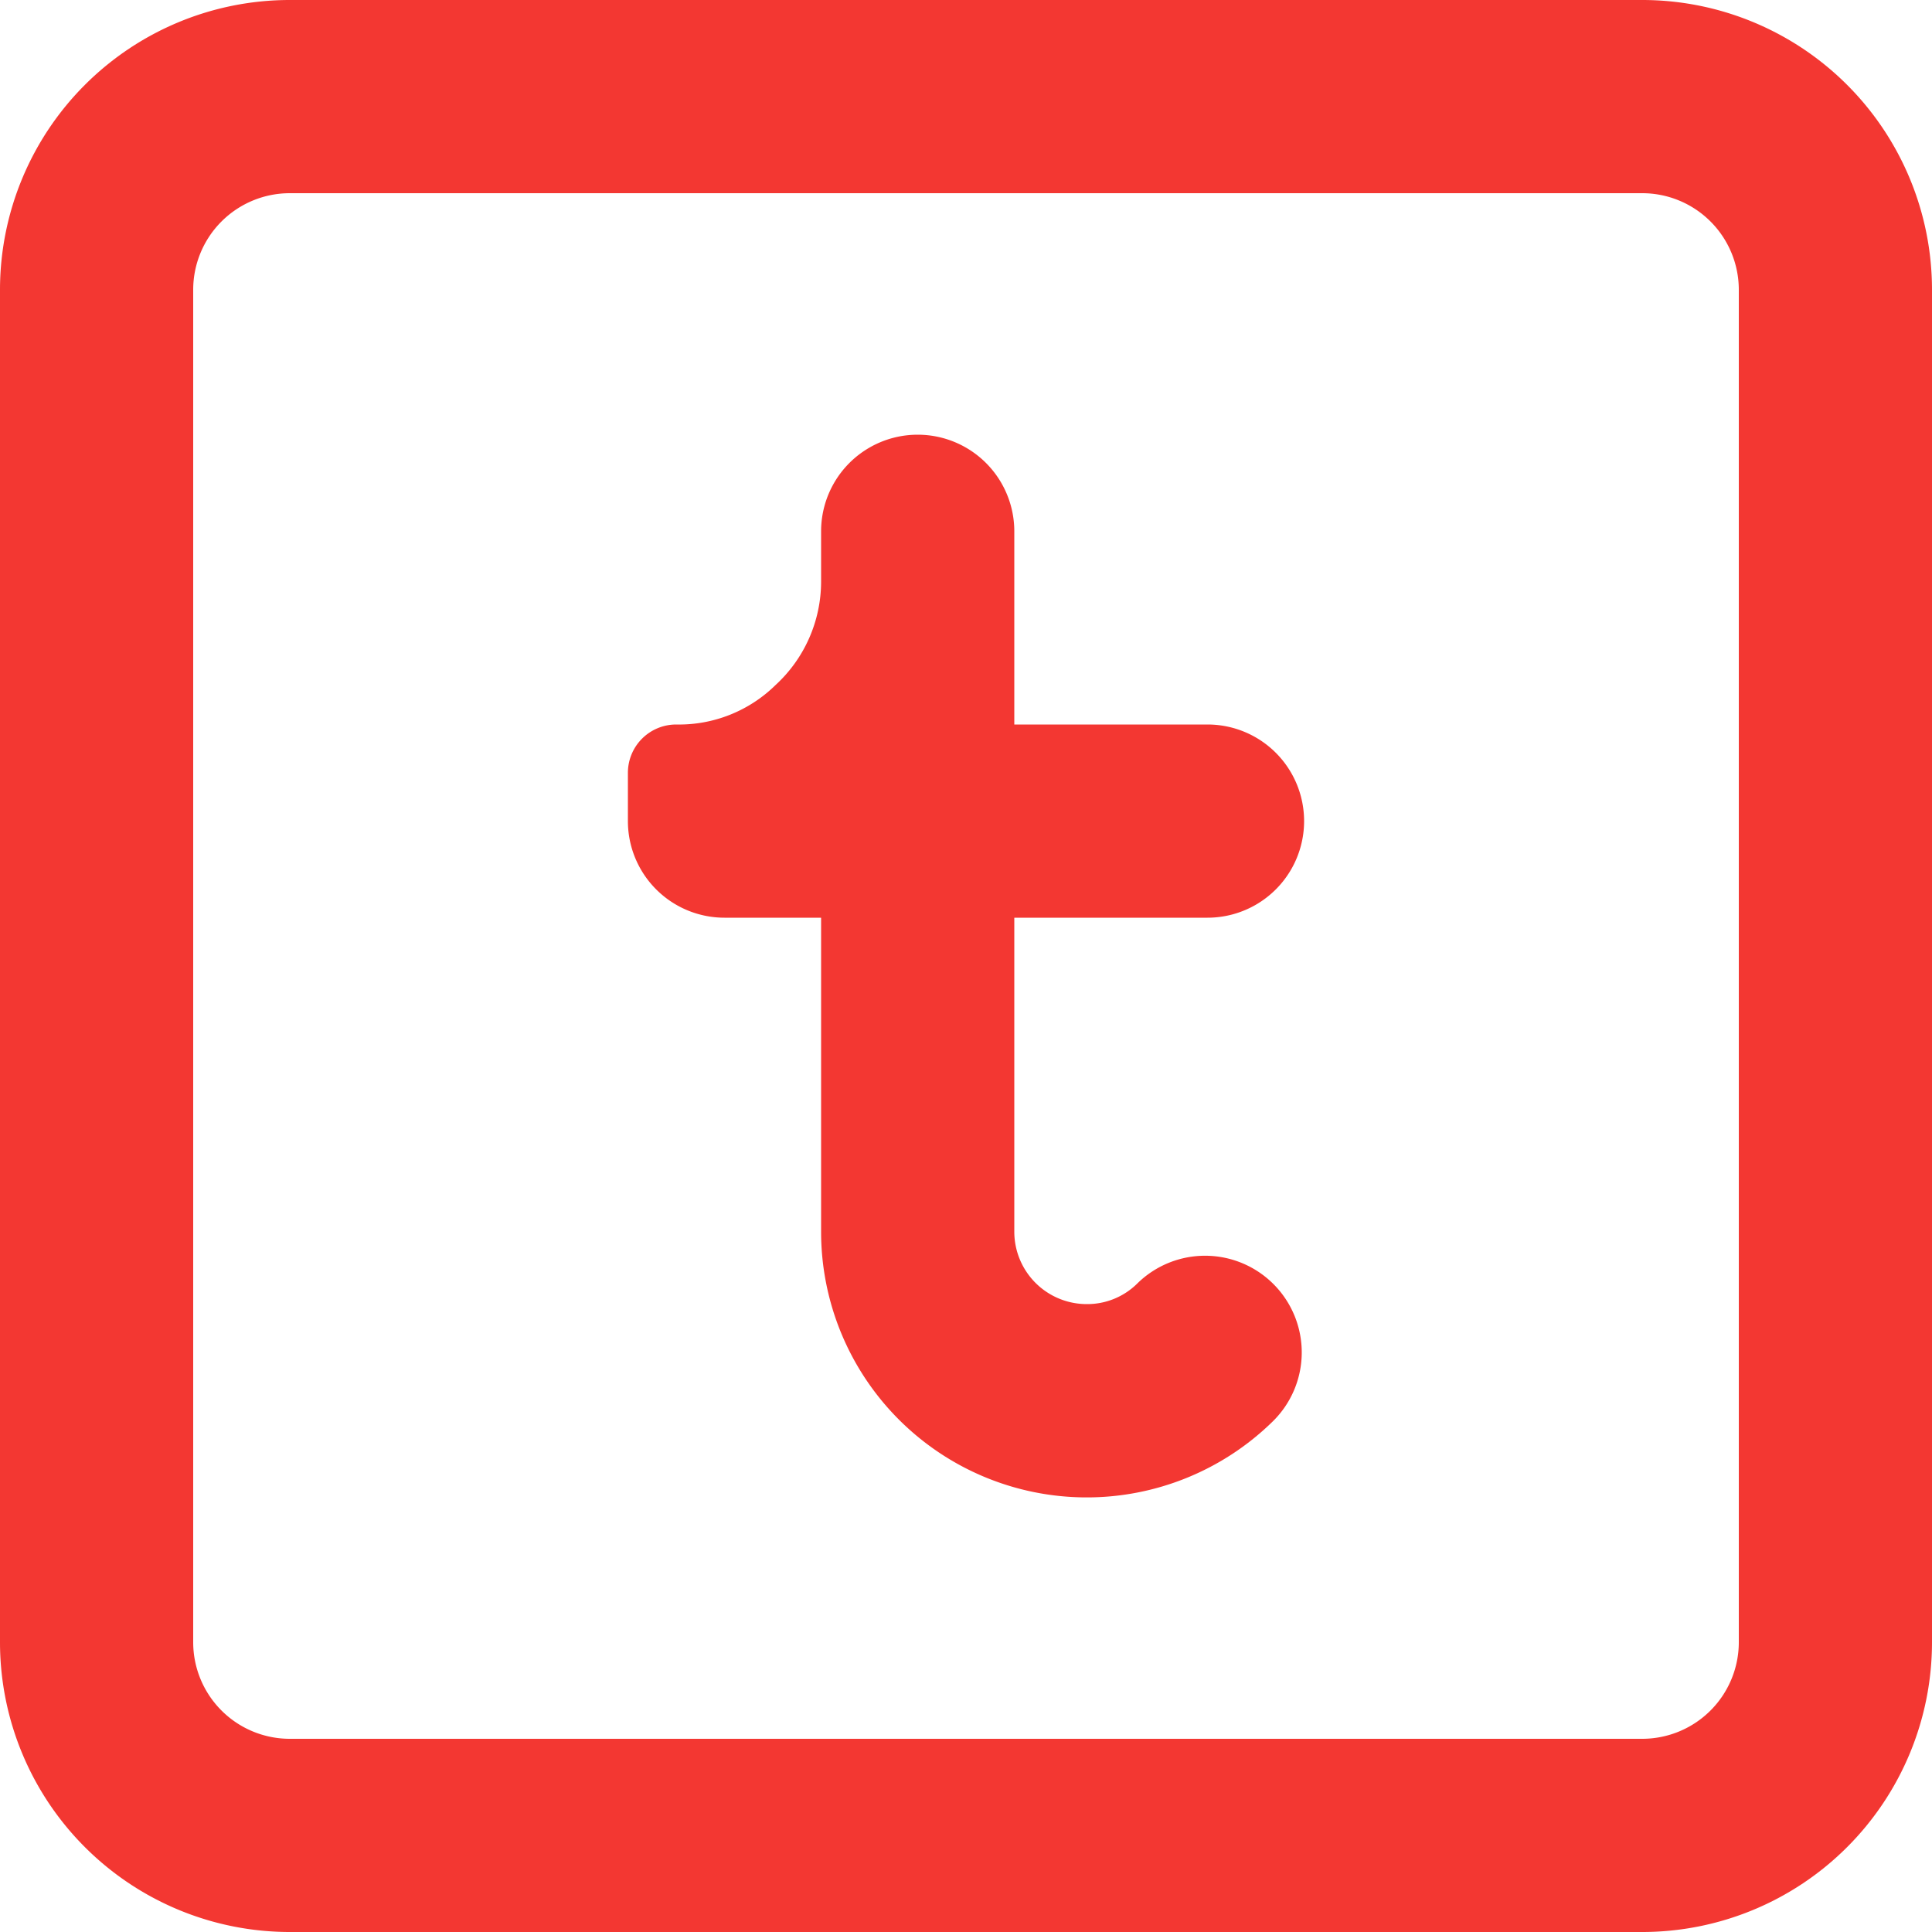 <svg id="Layer_1" data-name="Layer 1" xmlns="http://www.w3.org/2000/svg" viewBox="0 0 40 40"><defs><style>.cls-1{fill:none;}.cls-2{fill:#f33732;fill-rule:evenodd;}</style></defs><rect class="cls-1" x="-7.67" width="48" height="48"/><path class="cls-2" d="M0,34V6A6,6,0,0,1,6,0H34a6,6,0,0,1,6,6V34a6,6,0,0,1-6,6H6a6,6,0,0,1-6-6ZM6,4A2,2,0,0,0,4,6V34a2,2,0,0,0,2,2H34a2,2,0,0,0,2-2V6a2,2,0,0,0-2-2ZM21,25.51A1.5,1.5,0,0,0,22.5,27a1.47,1.47,0,0,0,1.05-.43,2,2,0,0,1,2.8,2.86A5.5,5.5,0,0,1,17,25.51V19H15a2,2,0,0,1-2-2V16a1,1,0,0,1,1-1h0a2.85,2.85,0,0,0,2.06-.82A2.91,2.91,0,0,0,17,12.05V11a2,2,0,0,1,4,0v4h4a2,2,0,1,1,0,4H21v6.51Z"/></svg>